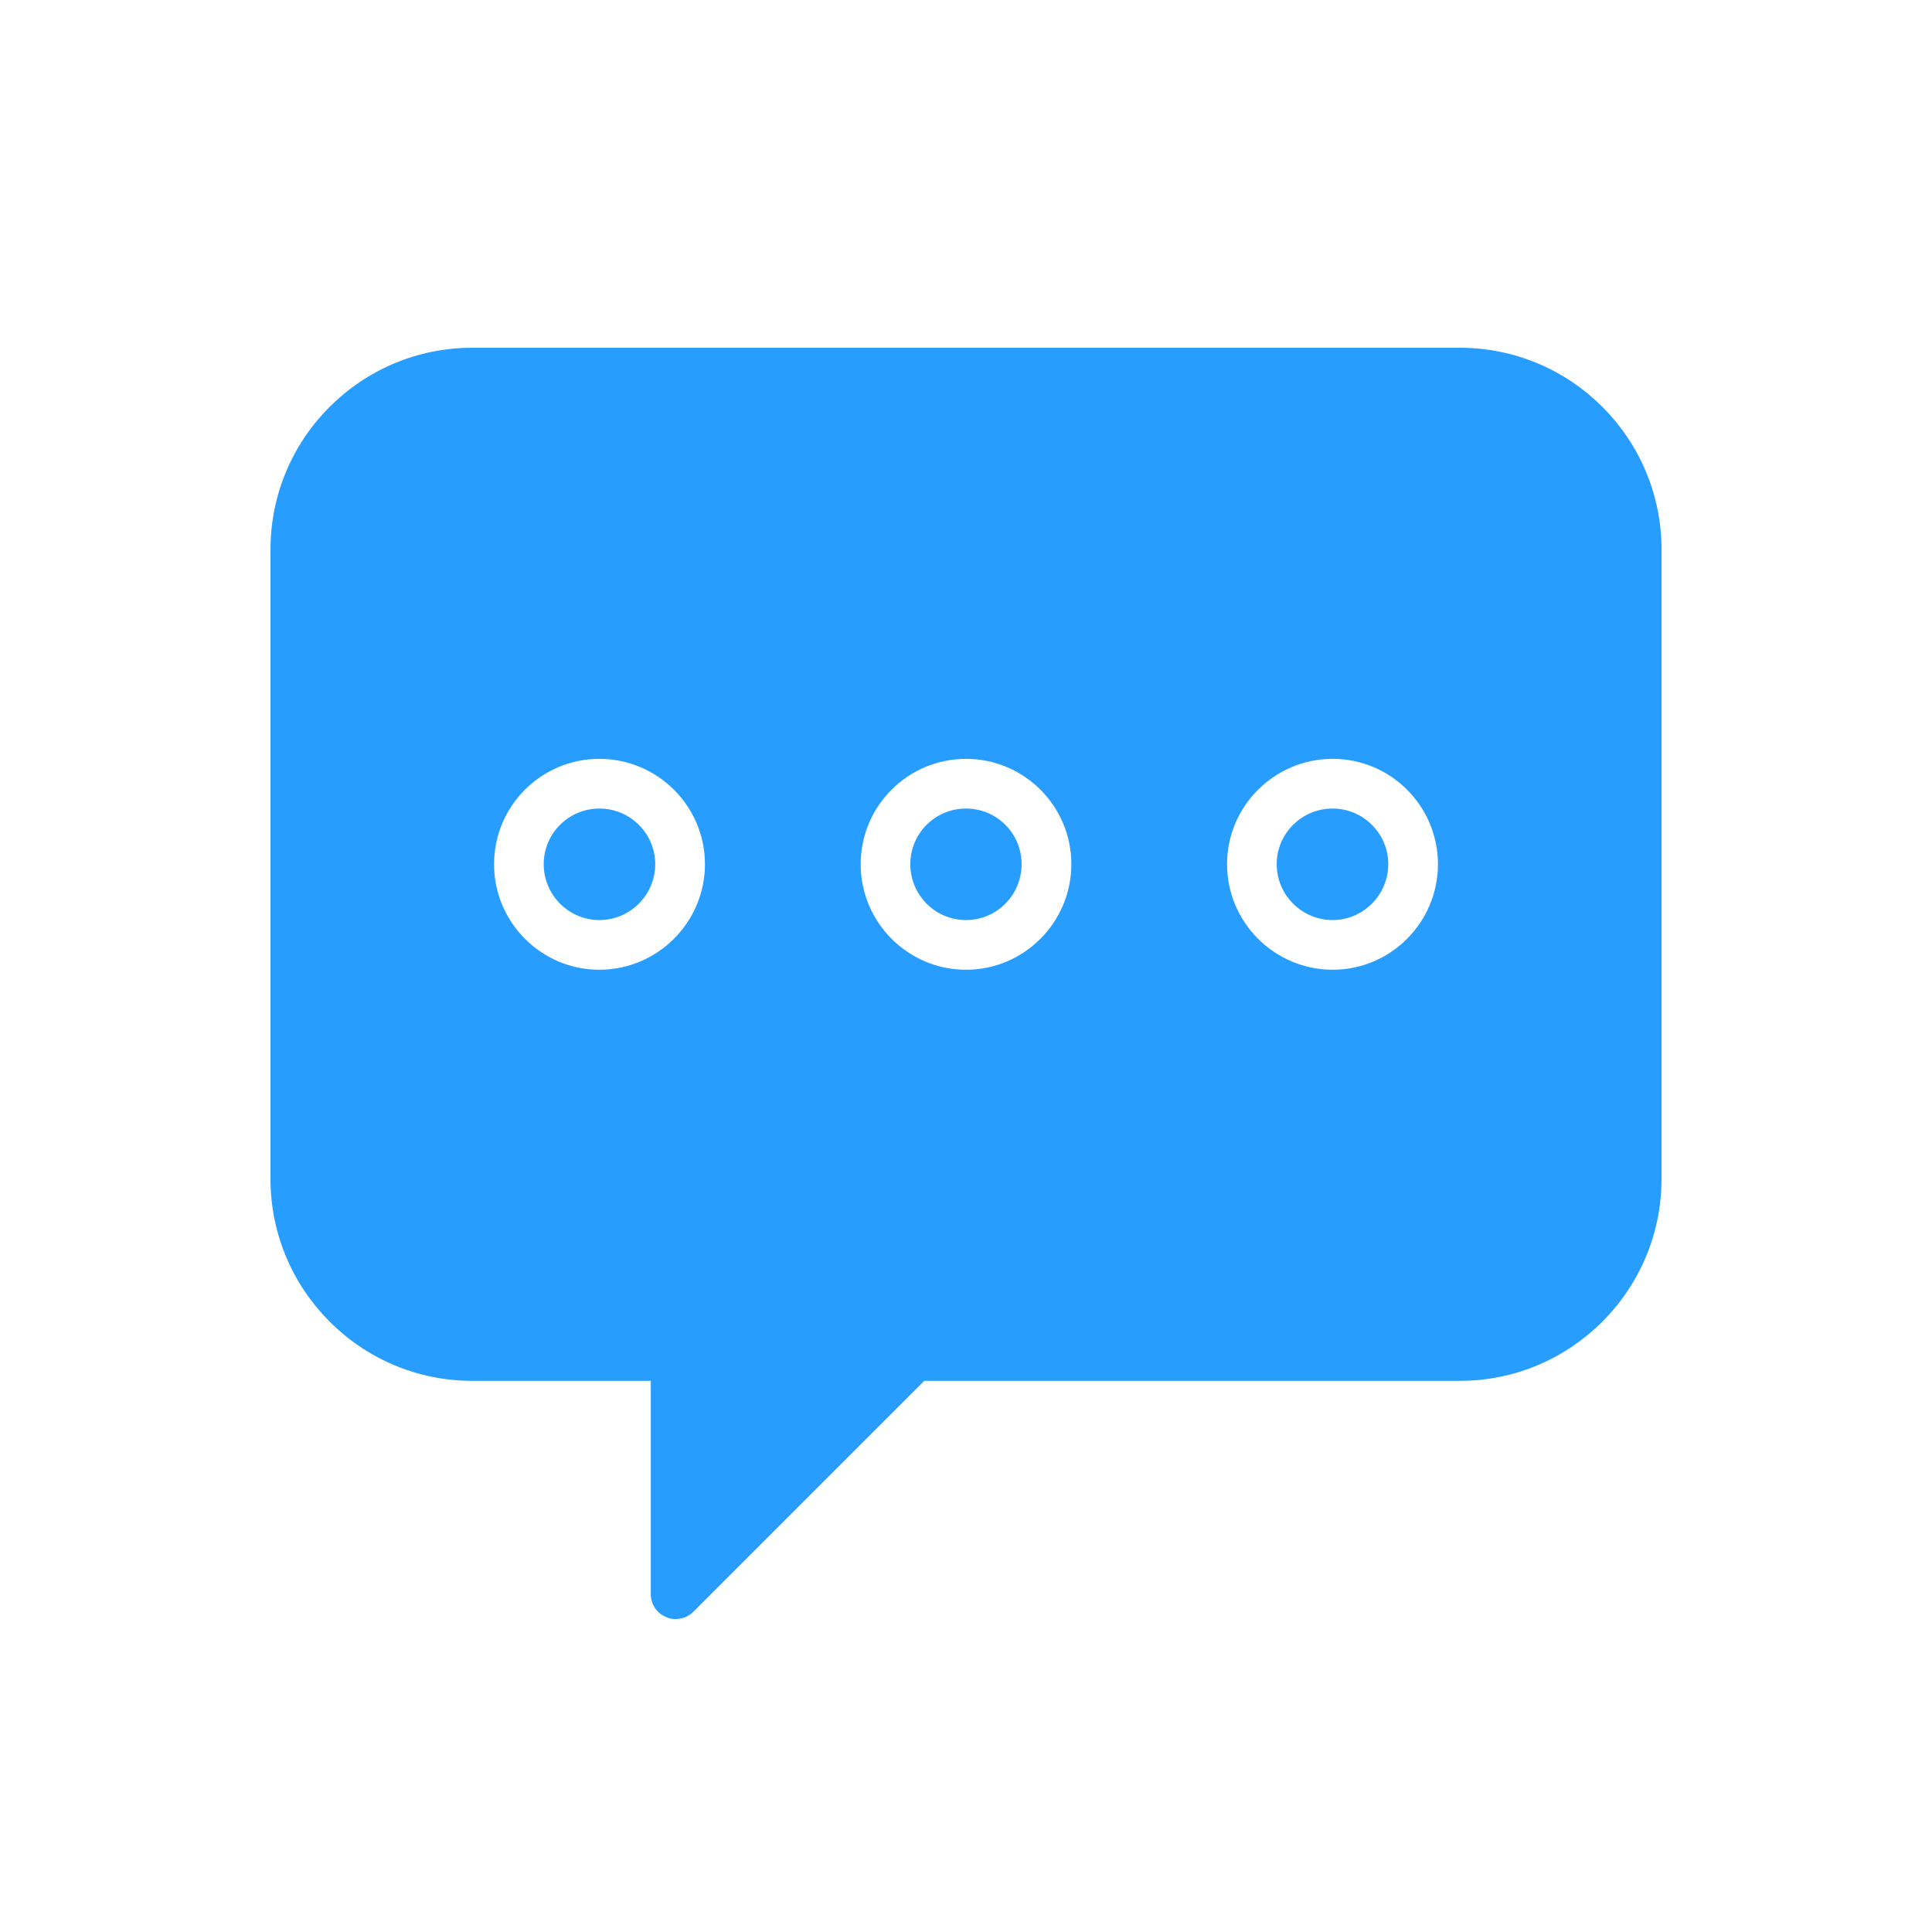 <svg width="50" height="50" viewBox="0 0 50 50" fill="none" xmlns="http://www.w3.org/2000/svg">
<g id="Frame 1385">
<g id="Group 48096692">
<g id="Group 48096684">
<g id="Group 48096683">
<path id="Vector" d="M37.78 9H12.22C9.34 9 7 11.34 7 14.22V30.51C7 33.39 9.34 35.736 12.22 35.736H16.842V41.259C16.842 41.522 17.003 41.754 17.241 41.85C17.318 41.889 17.401 41.901 17.485 41.901C17.652 41.901 17.819 41.837 17.941 41.715L23.92 35.736H37.78C40.66 35.736 43 33.39 43 30.51V14.22C43 11.34 40.66 9 37.78 9ZM15.511 25.097C14.007 25.097 12.786 23.869 12.786 22.365C12.786 20.861 14.007 19.639 15.511 19.639C17.016 19.639 18.244 20.861 18.244 22.365C18.244 23.869 17.016 25.097 15.511 25.097ZM25 25.097C23.496 25.097 22.274 23.869 22.274 22.365C22.274 20.861 23.496 19.639 25 19.639C26.504 19.639 27.726 20.861 27.726 22.365C27.726 23.869 26.504 25.097 25 25.097ZM34.489 25.097C32.984 25.097 31.756 23.869 31.756 22.365C31.756 20.861 32.984 19.639 34.489 19.639C35.993 19.639 37.214 20.861 37.214 22.365C37.214 23.869 35.993 25.097 34.489 25.097Z" fill="#279EFF"/>
<path id="Vector_2" d="M34.488 20.925C33.691 20.925 33.041 21.568 33.041 22.365C33.041 23.162 33.691 23.811 34.488 23.811C35.278 23.811 35.928 23.162 35.928 22.365C35.928 21.568 35.278 20.925 34.488 20.925Z" fill="#279EFF"/>
<path id="Vector_3" d="M24.999 20.925C24.202 20.925 23.559 21.568 23.559 22.365C23.559 23.162 24.202 23.811 24.999 23.811C25.797 23.811 26.439 23.162 26.439 22.365C26.439 21.568 25.797 20.925 24.999 20.925Z" fill="#279EFF"/>
<path id="Vector_4" d="M15.511 20.925C14.72 20.925 14.071 21.568 14.071 22.365C14.071 23.162 14.72 23.811 15.511 23.811C16.308 23.811 16.957 23.162 16.957 22.365C16.957 21.568 16.308 20.925 15.511 20.925Z" fill="#279EFF"/>
</g>
</g>
</g>
</g>
</svg>
